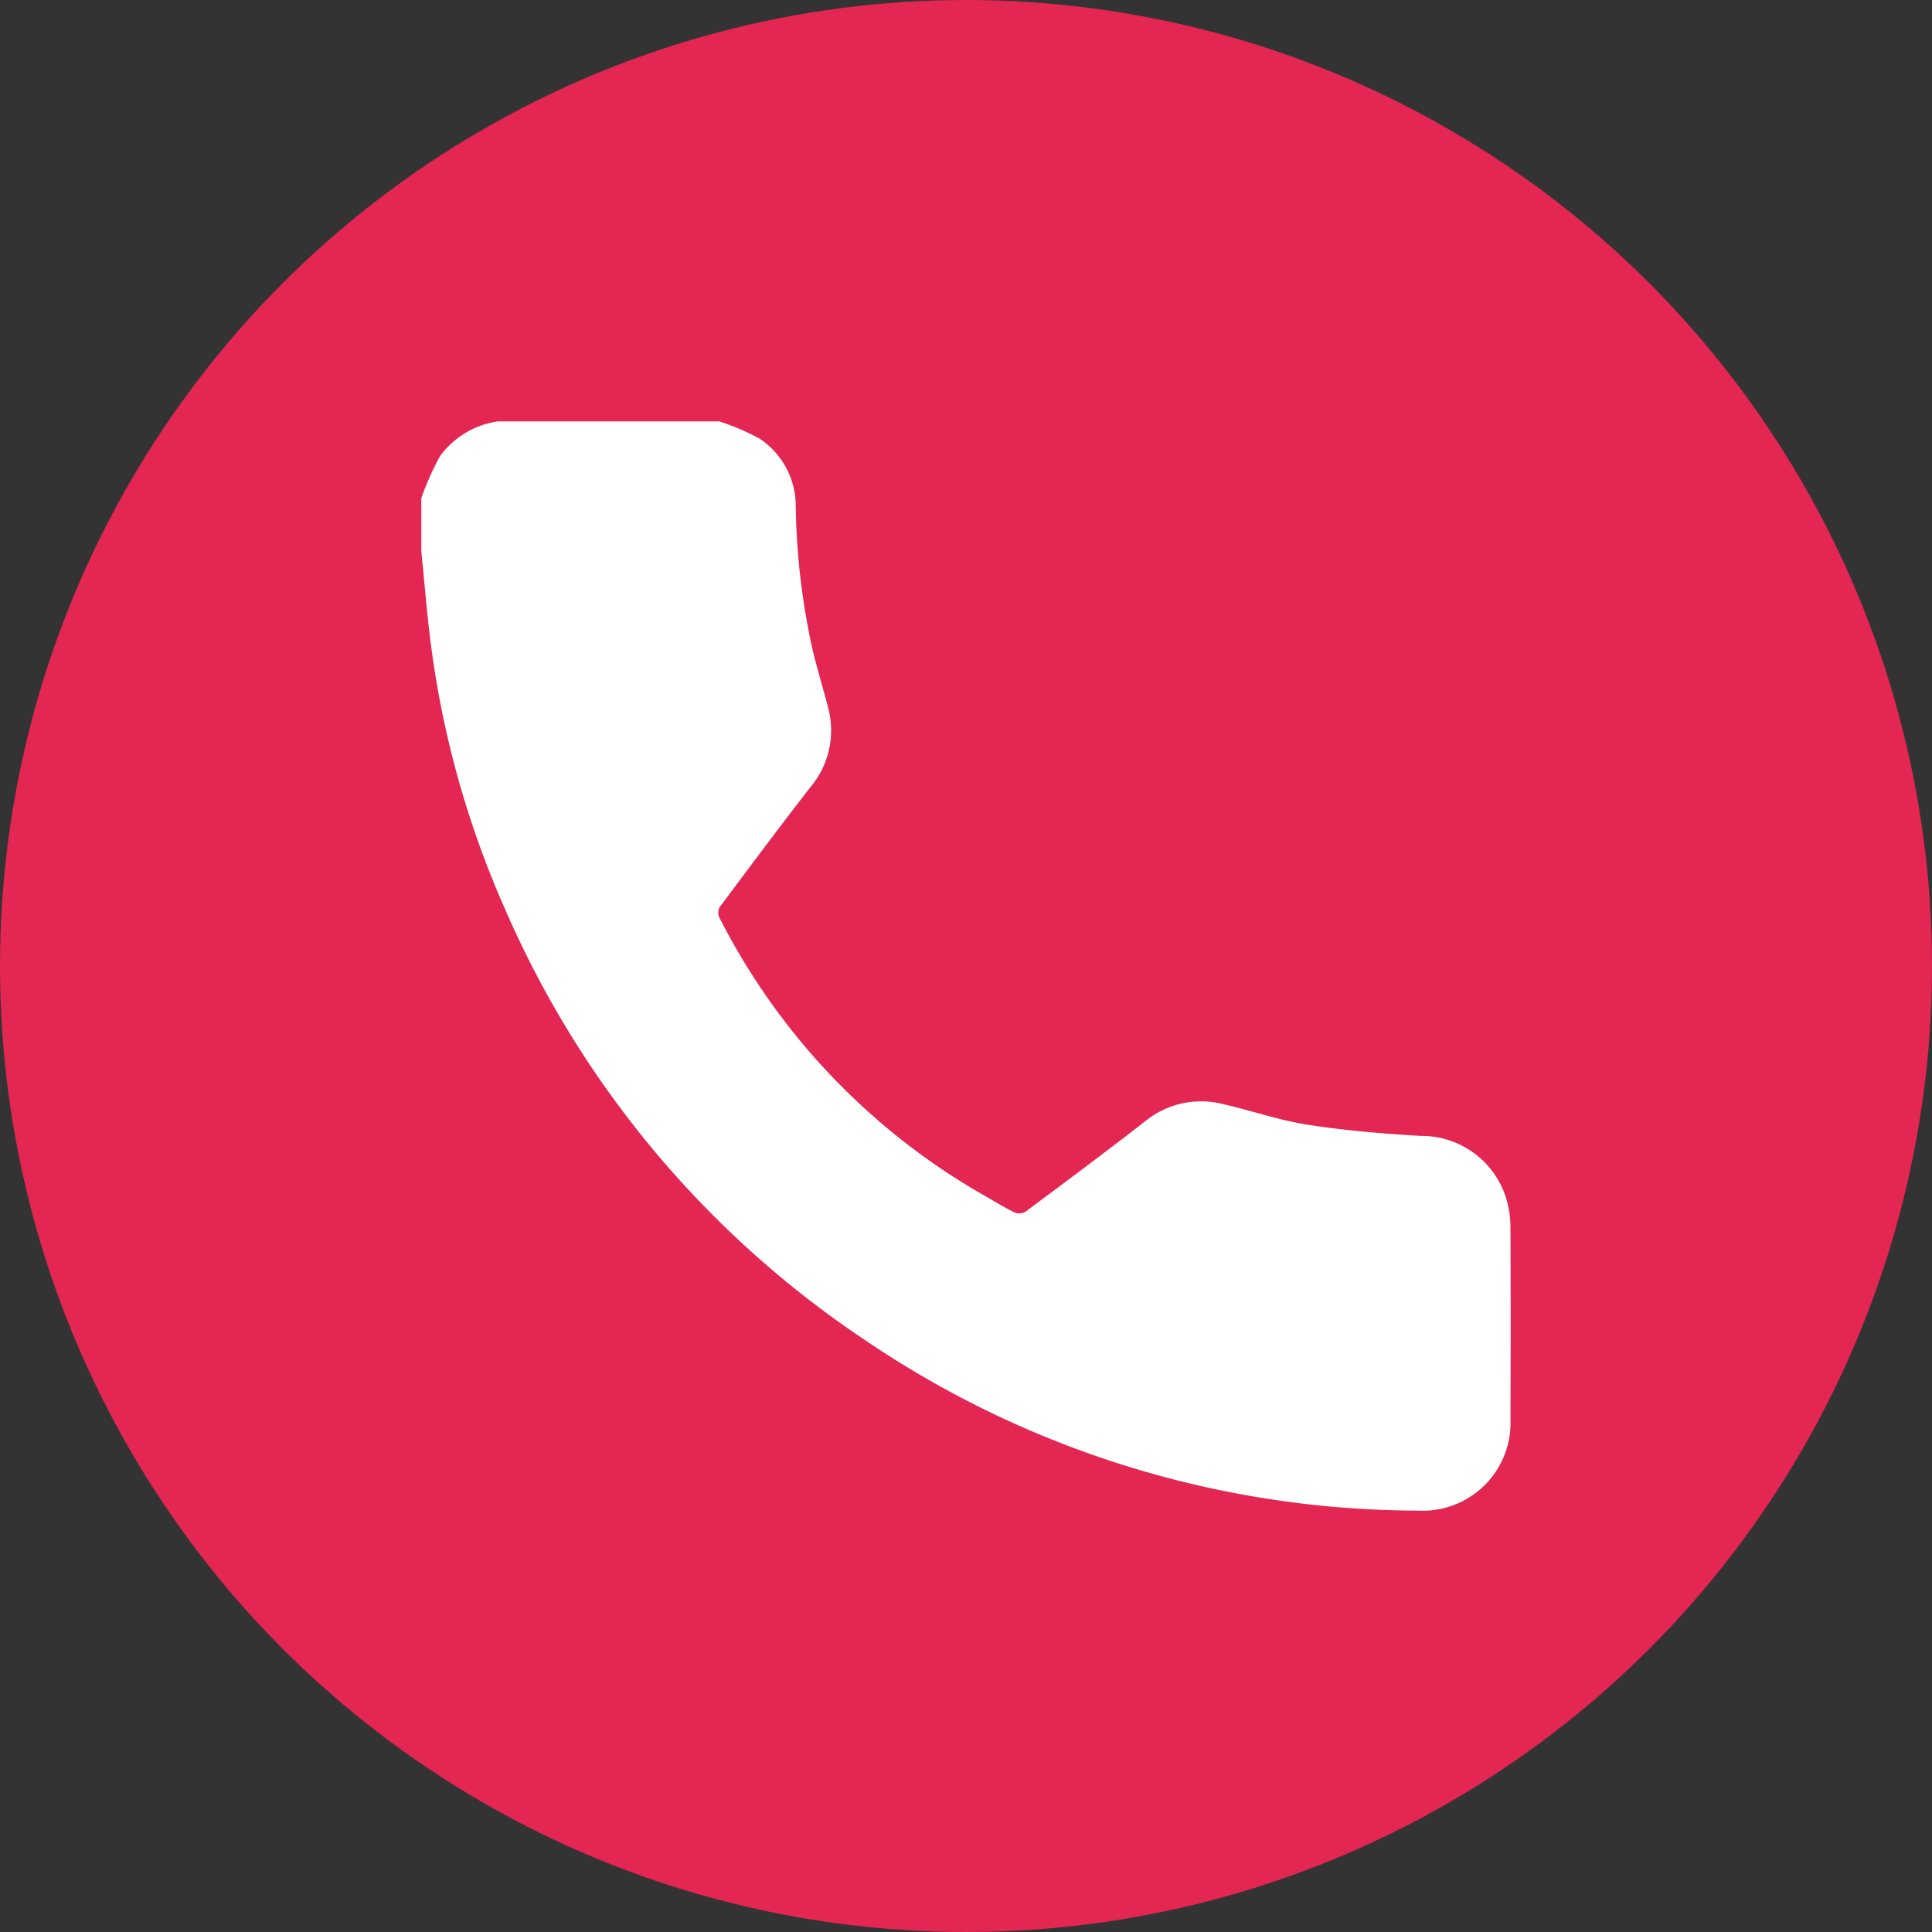 <svg xmlns="http://www.w3.org/2000/svg" xmlns:xlink="http://www.w3.org/1999/xlink" width="68" height="68" viewBox="0 0 68 68">
  <rect x="0" y="0" width="68" height="68" fill="#333333" stroke="none"/>
  <defs>
    <clipPath id="clip-path">
      <rect id="Rectangle_24776" data-name="Rectangle 24776" width="38.343" height="38.337" fill="#fff"/>
    </clipPath>
  </defs>
  <g id="Group_55418" data-name="Group 55418" transform="translate(-297 -117)">
    <circle id="Ellipse_74" data-name="Ellipse 74" cx="34" cy="34" r="34" transform="translate(297 117)" fill="#e32652"/>
    <g id="Group_55333" data-name="Group 55333" transform="translate(311.828 131.831)">
      <g id="Group_55331" data-name="Group 55331" clip-path="url(#clip-path)">
        <path id="Path_13081" data-name="Path 13081" d="M10.483,0a7.983,7.983,0,0,1,1.425.609A2.847,2.847,0,0,1,13.18,2.99a24.775,24.775,0,0,0,.6,5.08c.165.677.37,1.345.543,2.02a3.1,3.1,0,0,1-.64,2.8c-1.079,1.388-2.13,2.8-3.182,4.209a.408.408,0,0,0-.013.357,23.494,23.494,0,0,0,9.277,9.762c.368.21.729.434,1.108.623a.447.447,0,0,0,.387-.02c1.411-1.05,2.821-2.1,4.21-3.181a3.118,3.118,0,0,1,2.742-.612c1.007.231,1.994.574,3.011.732,1.3.2,2.623.31,3.94.389a3.118,3.118,0,0,1,3.051,2.3,3.637,3.637,0,0,1,.121.96q.015,3.351,0,6.7a3.092,3.092,0,0,1-3.264,3.228A34.771,34.771,0,0,1,15.6,32.324a34.972,34.972,0,0,1-12.671-15.2A33.6,33.6,0,0,1,.294,7.5C.179,6.525.1,5.546,0,4.568V2.7a10.163,10.163,0,0,1,.655-1.47A3.056,3.056,0,0,1,2.7,0h7.788" fill="#fff"/>
      </g>
    </g>
  </g>
</svg>

